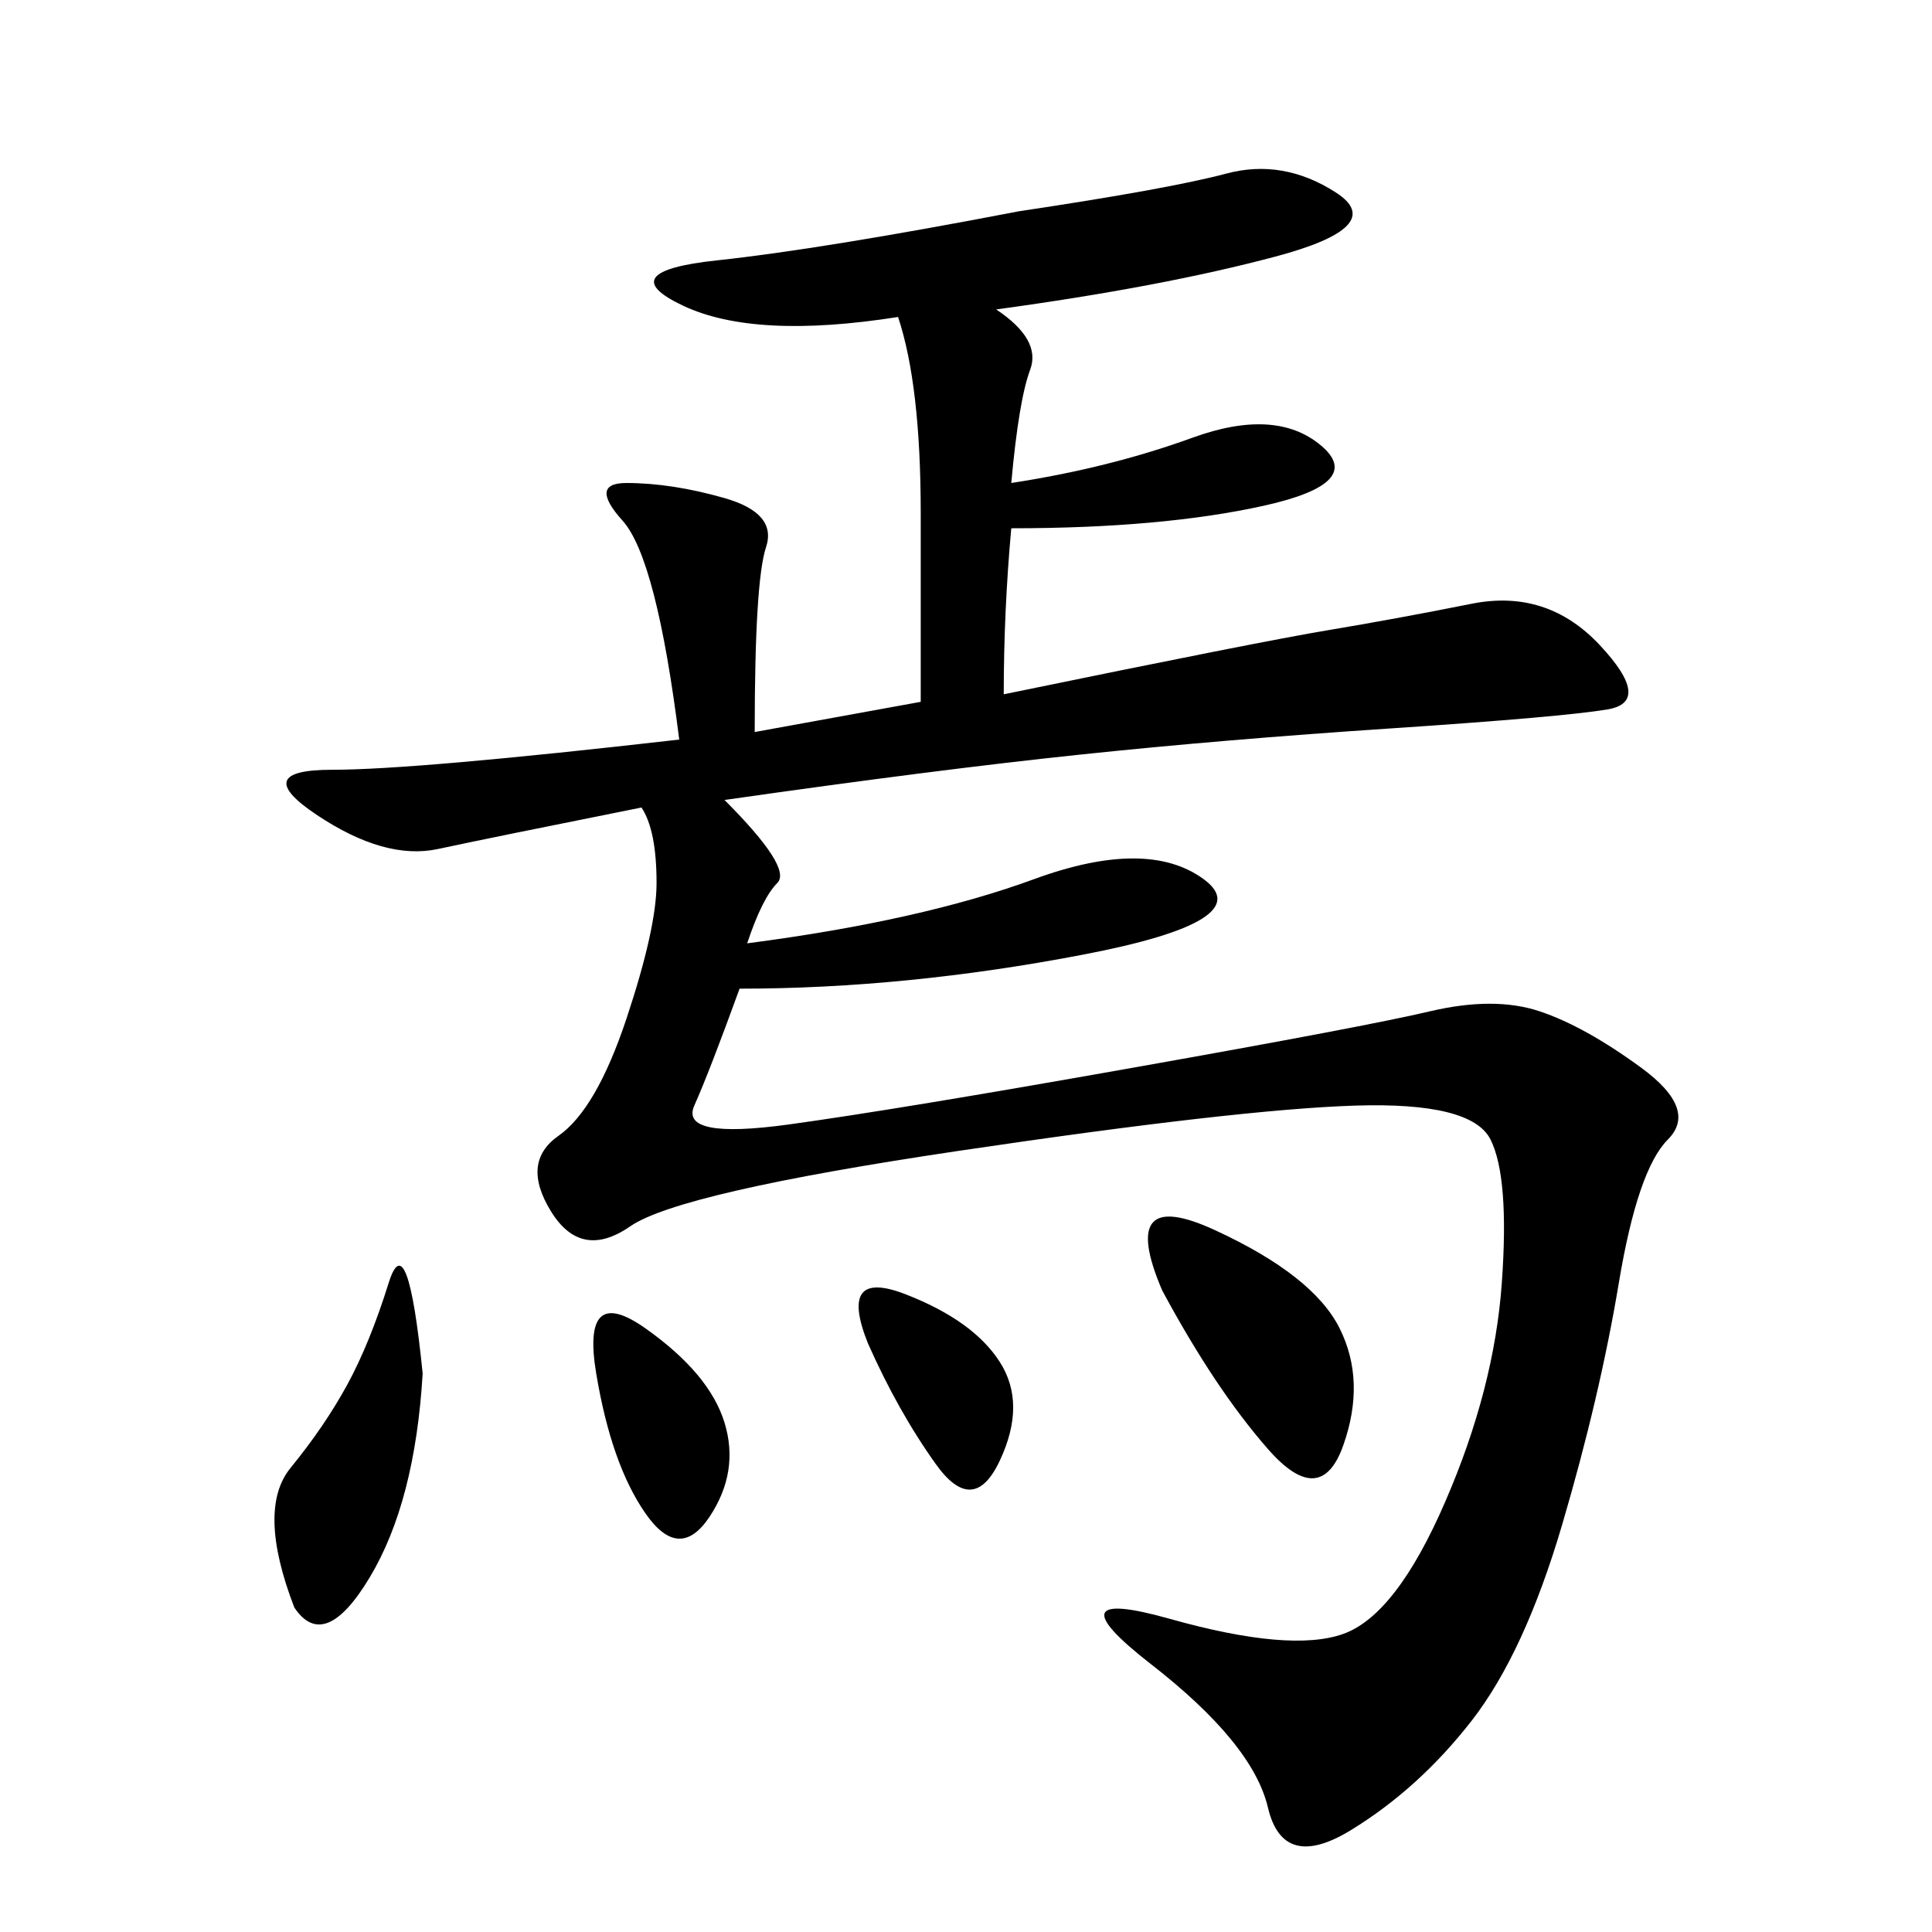 <svg xmlns="http://www.w3.org/2000/svg" xmlns:xlink="http://www.w3.org/1999/xlink" width="300" height="300"><path d="M99.61 125.39Q76.17 130.08 67.97 131.84Q59.77 133.59 49.22 126.56Q38.67 119.53 51.56 119.53L51.56 119.53Q64.45 119.53 105.47 114.84L105.47 114.84Q101.95 86.72 96.68 80.86Q91.41 75 97.27 75L97.27 75Q104.30 75 112.50 77.34Q120.70 79.69 118.95 84.96Q117.19 90.23 117.19 113.67L117.19 113.67L142.97 108.98L142.97 79.69Q142.97 59.77 139.45 49.22L139.45 49.22Q117.19 52.73 106.05 47.46Q94.92 42.19 111.33 40.43Q127.73 38.67 158.20 32.81L158.20 32.81Q181.64 29.30 190.43 26.95Q199.22 24.61 207.42 29.88Q215.63 35.16 198.05 39.84Q180.47 44.53 154.69 48.05L154.69 48.05Q161.72 52.73 159.96 57.42Q158.20 62.11 157.03 75L157.03 75Q172.27 72.66 185.16 67.97Q198.05 63.28 205.08 69.14Q212.11 75 196.29 78.52Q180.47 82.03 157.03 82.03L157.03 82.03Q155.86 94.92 155.86 107.81L155.86 107.81Q195.70 99.61 206.25 97.85Q216.80 96.09 228.52 93.75Q240.23 91.41 248.44 100.20Q256.64 108.98 249.61 110.16Q242.58 111.33 216.21 113.09Q189.84 114.84 167.58 117.19Q145.31 119.53 112.50 124.22L112.50 124.22Q123.05 134.77 120.70 137.11Q118.36 139.45 116.02 146.48L116.02 146.48Q142.97 142.97 160.55 136.52Q178.13 130.08 186.91 136.52Q195.70 142.97 168.16 148.24Q140.63 153.52 114.84 153.52L114.84 153.52Q110.16 166.41 107.81 171.68Q105.47 176.95 122.46 174.61Q139.45 172.27 175.78 165.82Q212.11 159.38 222.07 157.03Q232.03 154.69 239.06 157.03Q246.09 159.38 254.88 165.82Q263.67 172.27 258.98 176.95Q254.30 181.64 251.37 199.22Q248.44 216.80 242.58 236.72Q236.72 256.64 228.52 267.19Q220.31 277.73 209.77 284.18Q199.22 290.63 196.88 280.66Q194.53 270.70 178.71 258.40Q162.89 246.09 181.64 251.37Q200.39 256.64 208.59 253.71Q216.80 250.78 224.41 233.20Q232.03 215.63 233.20 199.22Q234.38 182.81 231.45 176.95Q228.52 171.09 210.35 171.68Q192.19 172.27 148.83 178.71Q105.47 185.16 97.85 190.43Q90.23 195.70 85.55 188.09Q80.86 180.47 86.72 176.37Q92.58 172.27 97.27 158.20Q101.95 144.14 101.95 137.11L101.95 137.11Q101.95 128.91 99.61 125.39L99.61 125.39ZM180.47 200.39Q173.44 183.98 188.67 191.02Q203.91 198.05 208.01 206.25Q212.11 214.45 208.59 224.41Q205.08 234.38 196.88 225Q188.67 215.63 180.47 200.39L180.47 200.39ZM65.63 213.28Q64.45 233.20 57.42 244.92Q50.39 256.64 45.70 249.61L45.70 249.61Q39.84 234.38 45.12 227.93Q50.39 221.48 53.91 215.04Q57.42 208.59 60.35 199.22Q63.28 189.84 65.63 213.28L65.63 213.28ZM92.58 213.28Q90.23 199.22 100.20 206.25Q110.16 213.28 112.50 220.90Q114.84 228.52 110.16 235.55Q105.47 242.58 100.20 234.96Q94.92 227.34 92.58 213.28L92.58 213.28ZM134.77 208.59Q130.08 196.88 140.63 200.98Q151.17 205.08 155.27 211.52Q159.38 217.97 155.27 226.76Q151.17 235.55 145.31 227.34Q139.45 219.14 134.77 208.59L134.77 208.59Z"/></svg>
